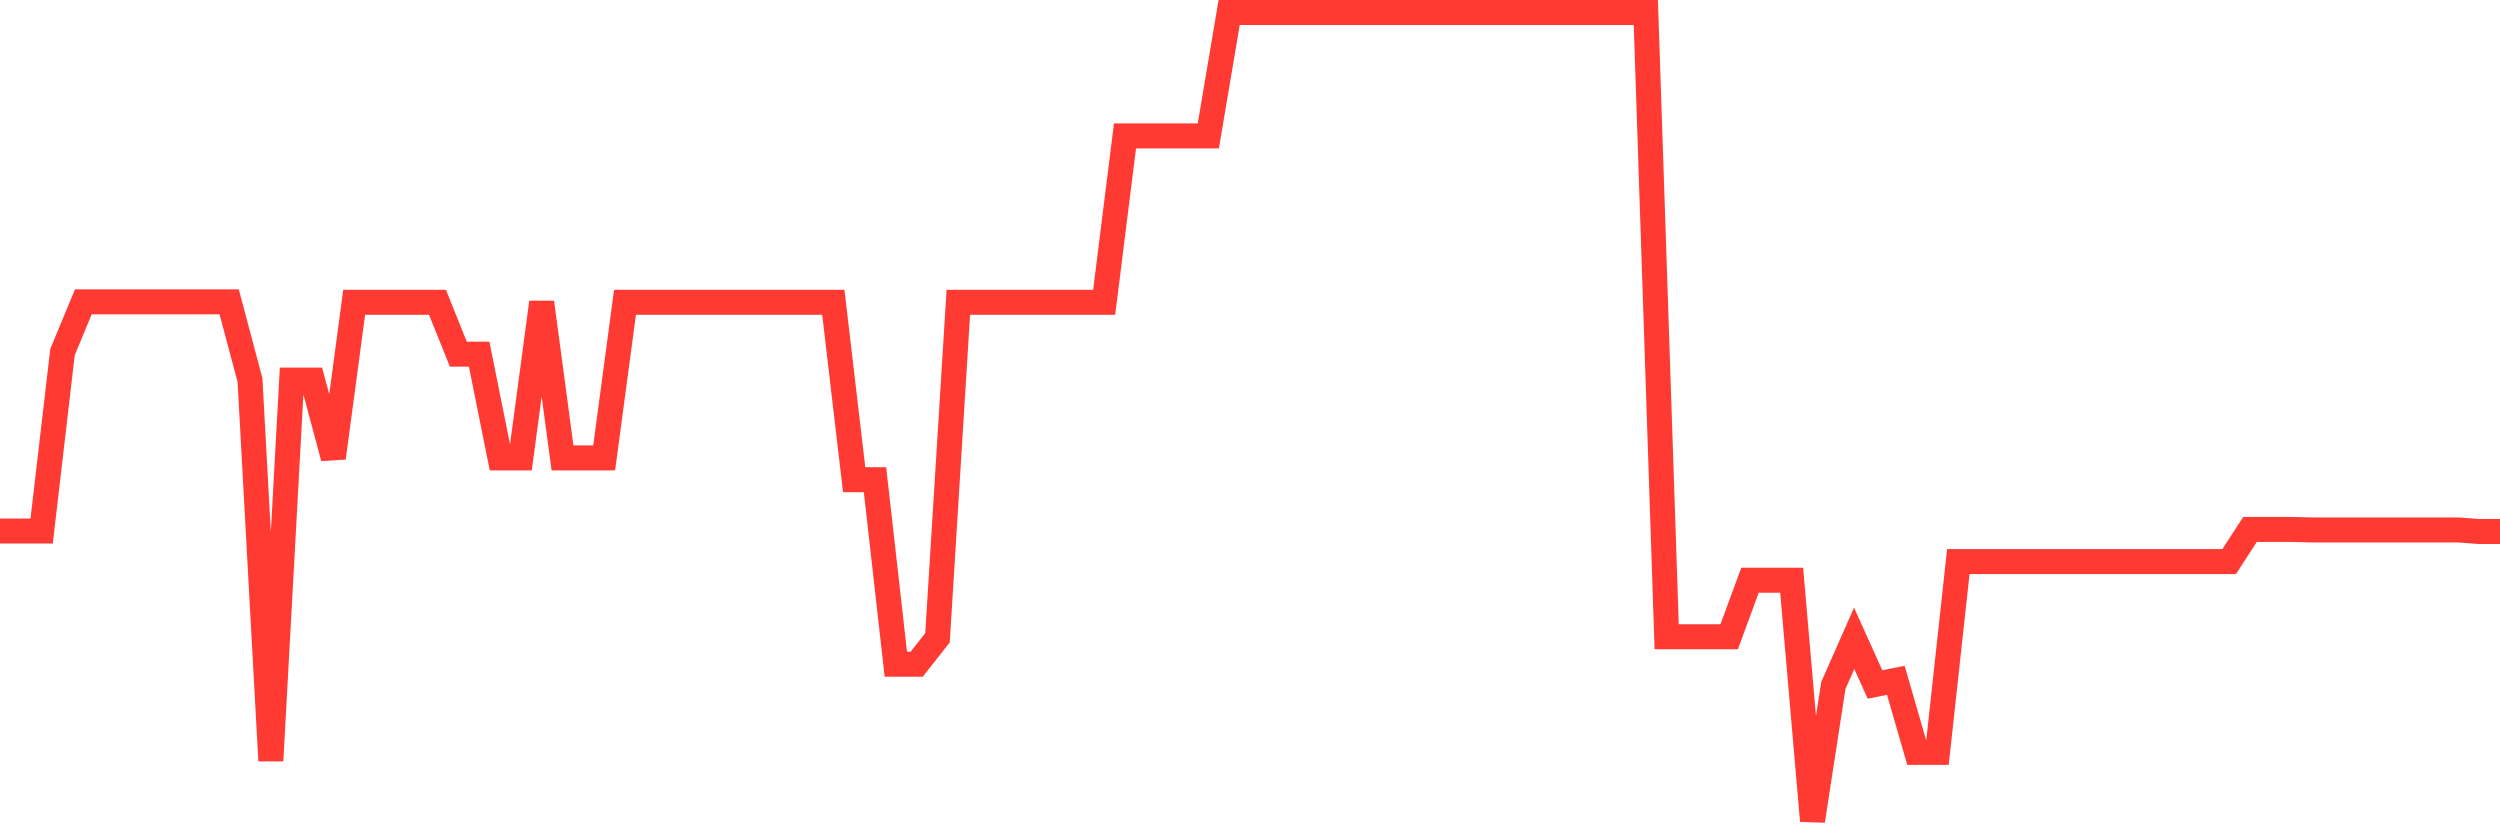 <svg
  xmlns="http://www.w3.org/2000/svg"
  xmlns:xlink="http://www.w3.org/1999/xlink"
  width="120"
  height="40"
  viewBox="0 0 120 40"
  preserveAspectRatio="none"
>
  <polyline
    points="0,25.488 1,25.488 2,25.488 3,16.901 4,14.487 5,14.487 6,14.487 7,14.487 8,14.487 9,14.487 10,14.487 11,14.487 12,18.245 13,36.513 14,18.245 15,18.245 16,21.979 17,14.512 18,14.512 19,14.512 20,14.512 21,14.512 22,17.001 23,17.001 24,21.979 25,21.979 26,14.512 27,21.979 28,21.979 29,21.979 30,14.512 31,14.512 32,14.512 33,14.512 34,14.512 35,14.512 36,14.512 37,14.512 38,14.512 39,14.512 40,14.512 41,23.024 42,23.024 43,31.884 44,31.884 45,30.615 46,14.512 47,14.512 48,14.512 49,14.512 50,14.512 51,14.512 52,14.512 53,14.512 54,6.523 55,6.523 56,6.523 57,6.523 58,6.523 59,0.6 60,0.6 61,0.6 62,0.6 63,0.6 64,0.6 65,0.6 66,0.6 67,0.6 68,0.6 69,0.6 70,0.6 71,0.6 72,0.6 73,0.6 74,0.6 75,0.6 76,0.6 77,0.6 78,0.6 79,0.6 80,30.565 81,30.565 82,30.565 83,30.565 84,27.852 85,27.852 86,27.852 87,39.4 88,32.904 89,30.64 90,32.855 91,32.655 92,36.115 93,36.115 94,26.956 95,26.956 96,26.956 97,26.956 98,26.956 99,26.956 100,26.956 101,26.956 102,26.956 103,26.956 104,26.956 105,26.956 106,26.956 107,26.956 108,25.413 109,25.413 110,25.413 111,25.438 112,25.438 113,25.438 114,25.438 115,25.438 116,25.438 117,25.438 118,25.438 119,25.513 120,25.513"
    fill="none"
    stroke="#ff3a33"
    stroke-width="1.2"
  >
  </polyline>
</svg>